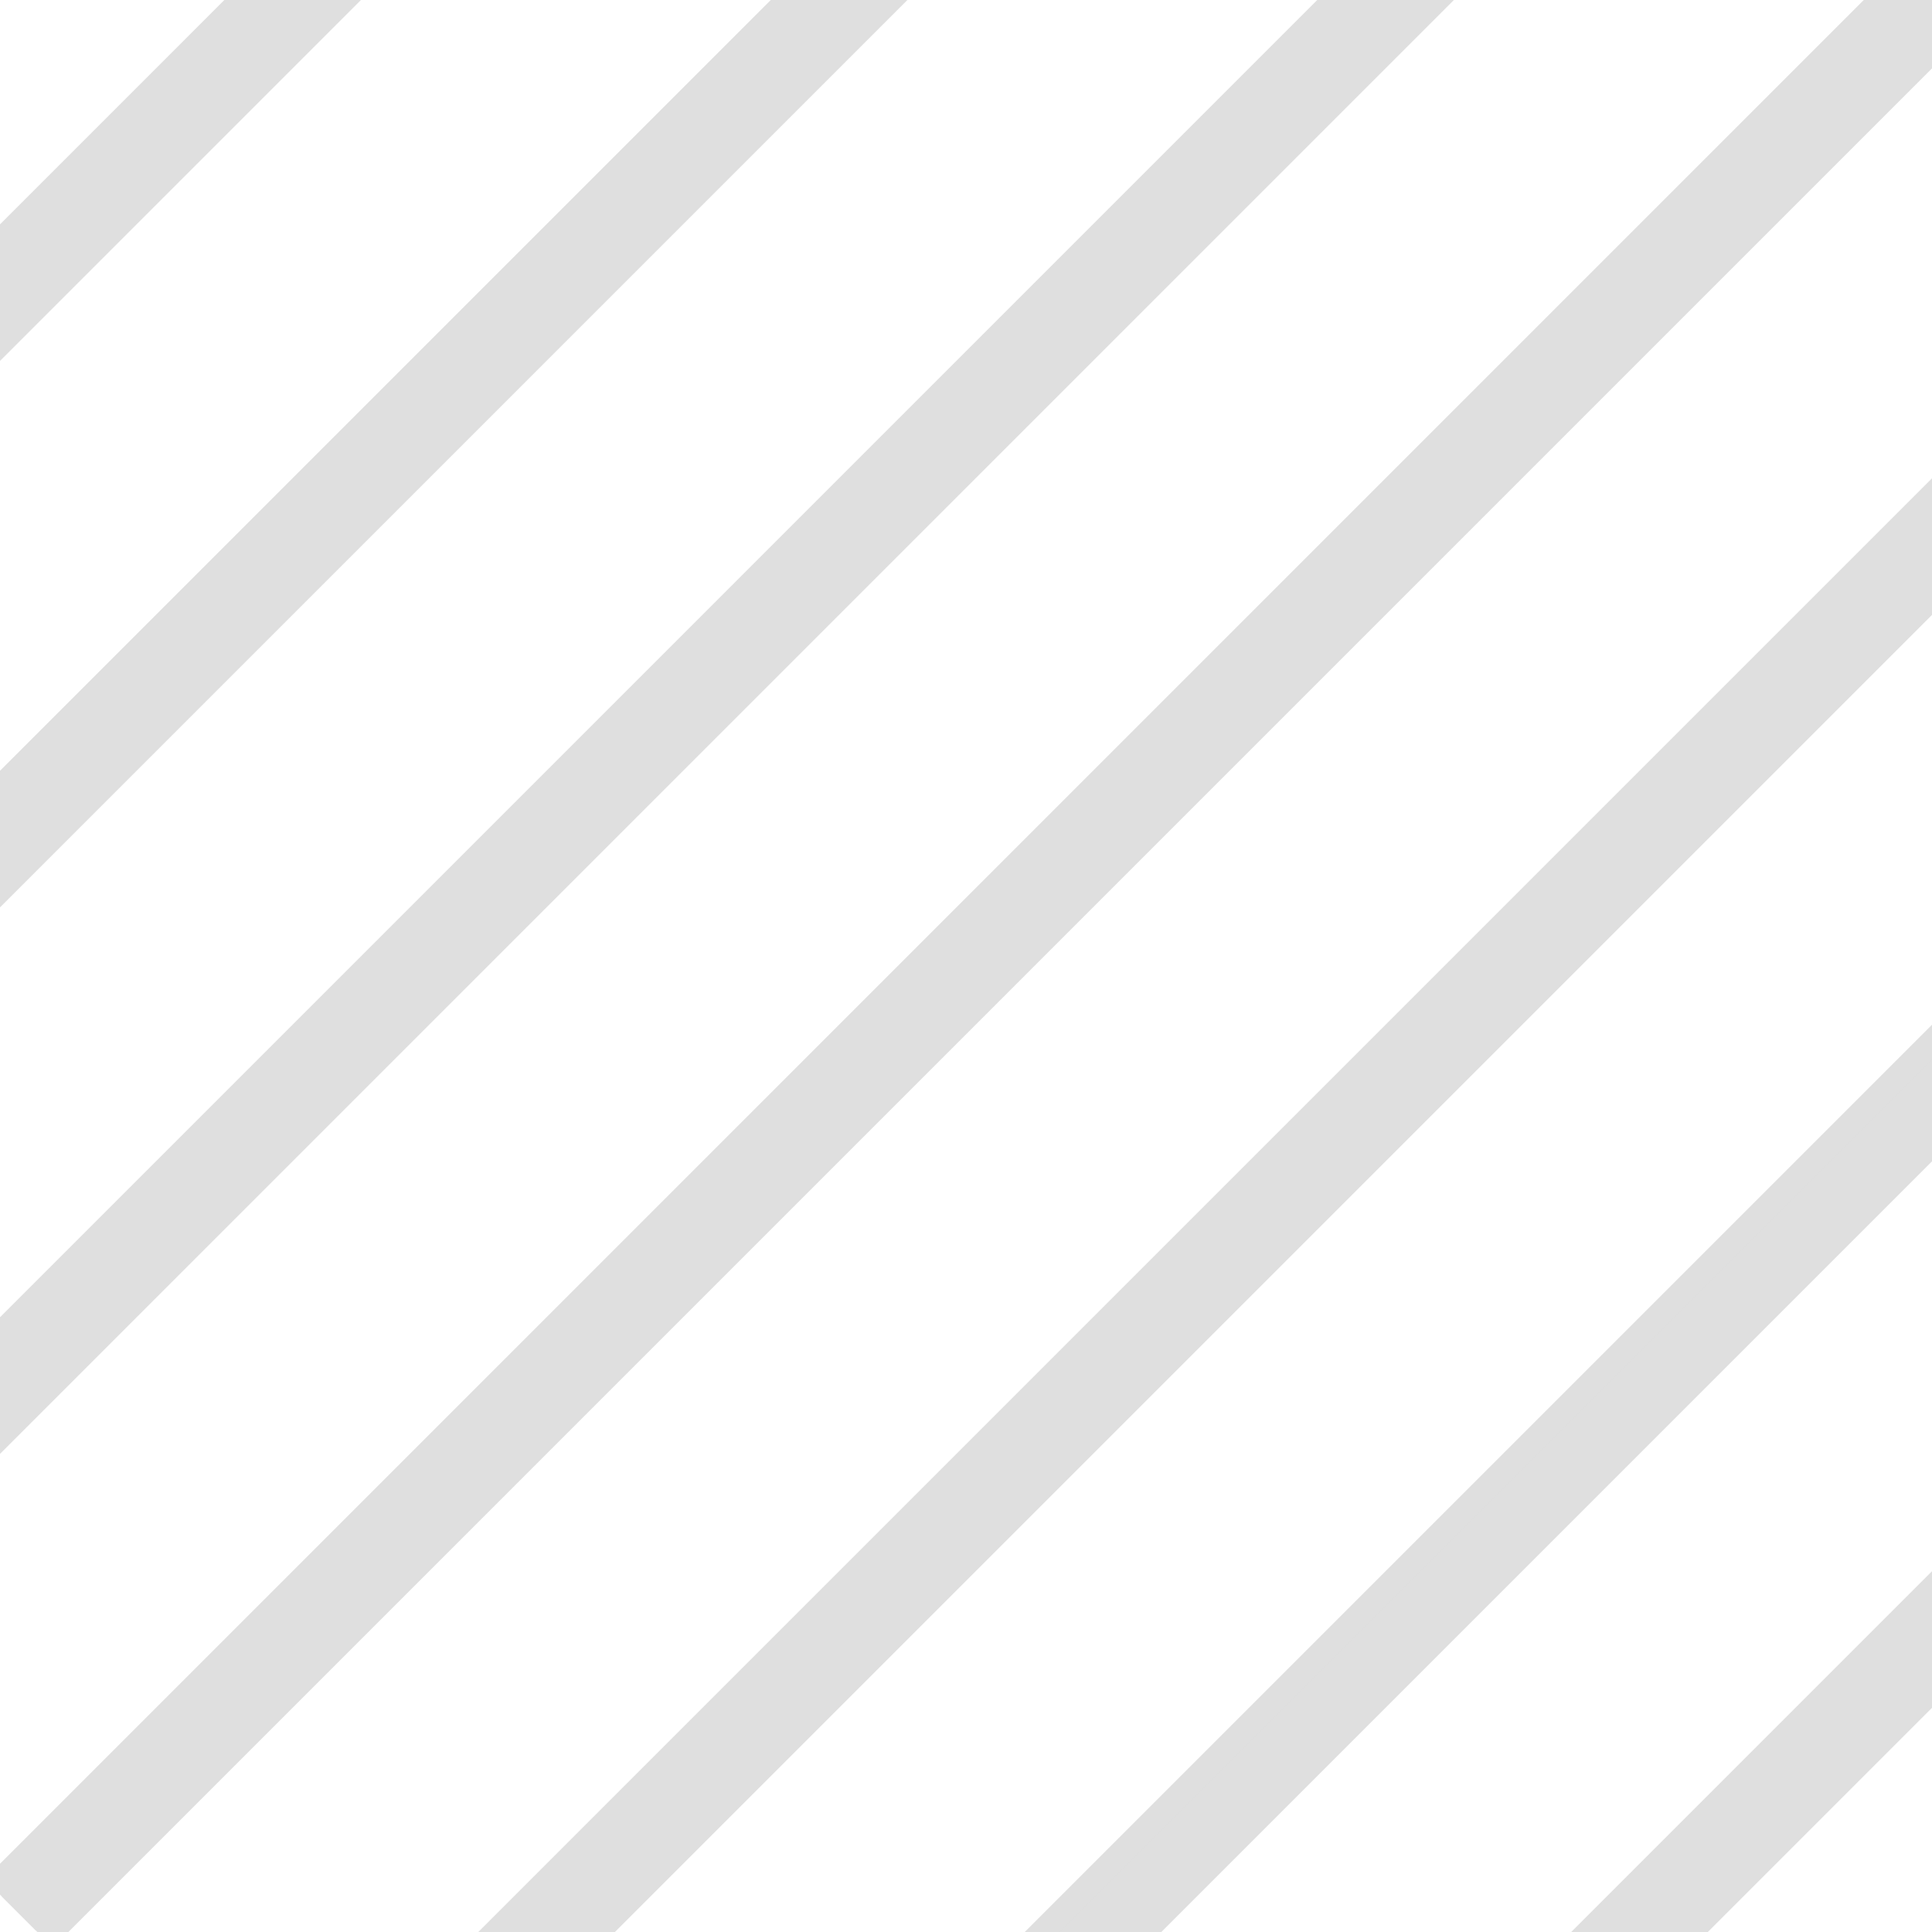 <svg xmlns="http://www.w3.org/2000/svg" xmlns:xlink="http://www.w3.org/1999/xlink" width="120" height="120" viewBox="0 0 120 120"><defs><clipPath id="a"><rect width="120" height="120" transform="translate(120 0) rotate(90)" fill="#bed5f1"/></clipPath></defs><g transform="translate(0 0)" clip-path="url(#a)"><g transform="translate(-49.753 -59.35)"><path d="M0,0H180" transform="translate(0 127.279) rotate(-45)" fill="none" stroke="#dfdfdf" stroke-width="6"/><path d="M0,0H180" transform="translate(33.942 161.221) rotate(-45)" fill="none" stroke="#dfdfdf" stroke-width="6"/><path d="M0,0H180" transform="translate(67.887 195.166) rotate(-45)" fill="none" stroke="#dfdfdf" stroke-width="6"/><path d="M0,0H180" transform="translate(16.972 144.248) rotate(-45)" fill="none" stroke="#dfdfdf" stroke-width="6"/><path d="M0,0H180" transform="translate(50.915 178.193) rotate(-45)" fill="none" stroke="#dfdfdf" stroke-width="6"/><path d="M0,0H180" transform="translate(84.858 212.135) rotate(-45)" fill="none" stroke="#dfdfdf" stroke-width="6"/><path d="M0,0H180" transform="translate(101.829 229.107) rotate(-45)" fill="none" stroke="#dfdfdf" stroke-width="6"/></g><g transform="translate(-49.753 -59.35)"><path d="M0,0H180" transform="translate(0 127.279) rotate(-45)" fill="none" stroke="#dfdfdf" stroke-width="3"/><path d="M0,0H180" transform="translate(33.942 161.221) rotate(-45)" fill="none" stroke="#dfdfdf" stroke-width="3"/><path d="M0,0H180" transform="translate(67.887 195.166) rotate(-45)" fill="none" stroke="#dfdfdf" stroke-width="3"/><path d="M0,0H180" transform="translate(16.972 144.248) rotate(-45)" fill="none" stroke="#dfdfdf" stroke-width="3"/><path d="M0,0H180" transform="translate(50.915 178.193) rotate(-45)" fill="none" stroke="#dfdfdf" stroke-width="3"/><path d="M0,0H180" transform="translate(84.858 212.135) rotate(-45)" fill="none" stroke="#dfdfdf" stroke-width="3"/><path d="M0,0H180" transform="translate(101.829 229.107) rotate(-45)" fill="none" stroke="#dfdfdf" stroke-width="3"/></g></g></svg>